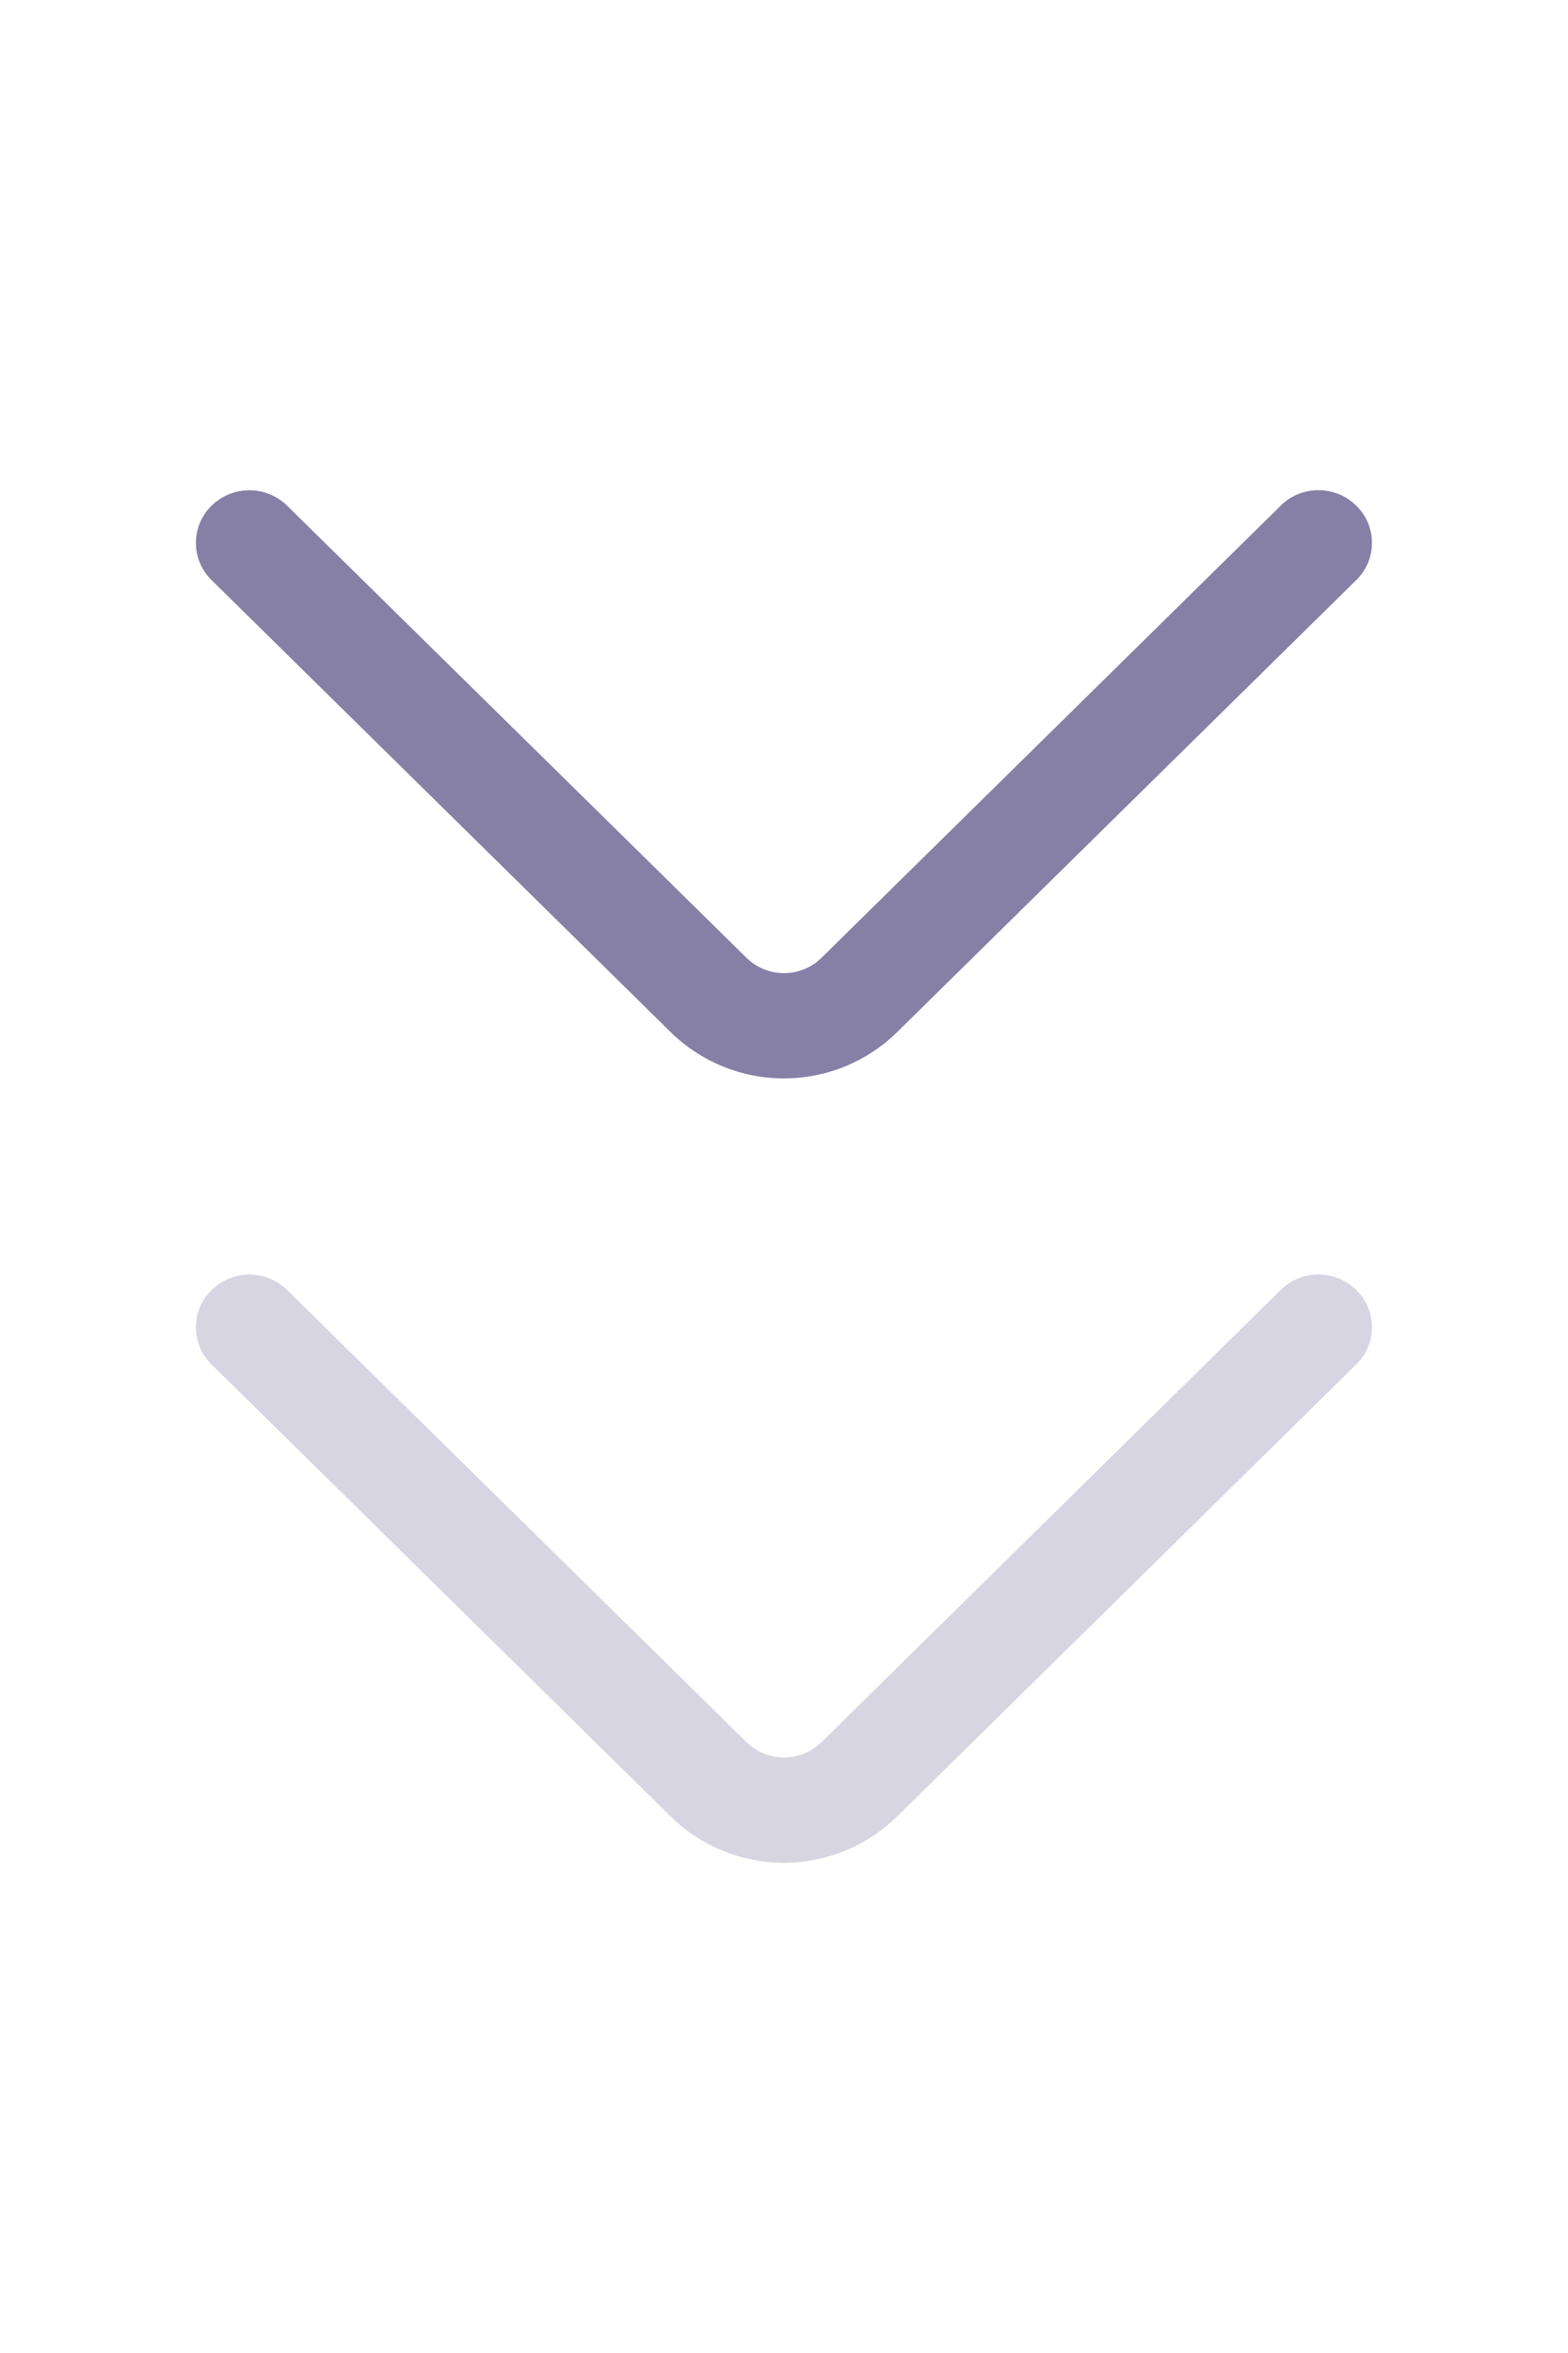 <svg width="32" height="48" viewBox="0 0 32 48" fill="none" xmlns="http://www.w3.org/2000/svg">
<g opacity="0.2">
<path d="M26.138 26.314L16.768 35.536C16.564 35.738 16.288 35.852 16 35.852C15.712 35.852 15.436 35.738 15.232 35.536L5.86 26.316C5.654 26.114 5.377 26 5.089 26C4.801 26 4.524 26.114 4.318 26.316C4.217 26.415 4.136 26.533 4.081 26.663C4.026 26.794 3.998 26.933 3.998 27.075C3.998 27.216 4.026 27.357 4.081 27.487C4.136 27.617 4.217 27.735 4.318 27.834L13.686 37.054C14.303 37.66 15.133 37.999 15.998 37.999C16.863 37.999 17.693 37.66 18.31 37.054L27.678 27.834C27.78 27.735 27.86 27.617 27.916 27.486C27.971 27.356 27.999 27.216 27.999 27.074C27.999 26.932 27.971 26.792 27.916 26.661C27.86 26.531 27.78 26.413 27.678 26.314C27.472 26.112 27.195 25.998 26.907 25.998C26.619 25.998 26.342 26.112 26.136 26.314" fill="#352B6B"/>
</g>
<g opacity="0.6">
<path d="M26.138 10.314L16.768 19.536C16.564 19.738 16.288 19.852 16 19.852C15.712 19.852 15.436 19.738 15.232 19.536L5.86 10.316C5.654 10.114 5.377 10.001 5.089 10.001C4.801 10.001 4.524 10.114 4.318 10.316C4.217 10.415 4.136 10.533 4.081 10.663C4.026 10.793 3.998 10.934 3.998 11.075C3.998 11.216 4.026 11.357 4.081 11.487C4.136 11.617 4.217 11.735 4.318 11.834L13.686 21.054C14.303 21.66 15.133 21.999 15.998 21.999C16.863 21.999 17.693 21.66 18.31 21.054L27.678 11.834C27.78 11.735 27.86 11.617 27.916 11.486C27.971 11.356 27.999 11.216 27.999 11.074C27.999 10.932 27.971 10.792 27.916 10.661C27.86 10.531 27.78 10.413 27.678 10.314C27.472 10.112 27.195 9.999 26.907 9.999C26.619 9.999 26.342 10.112 26.136 10.314" fill="#352B6B"/>
</g>
</svg>
